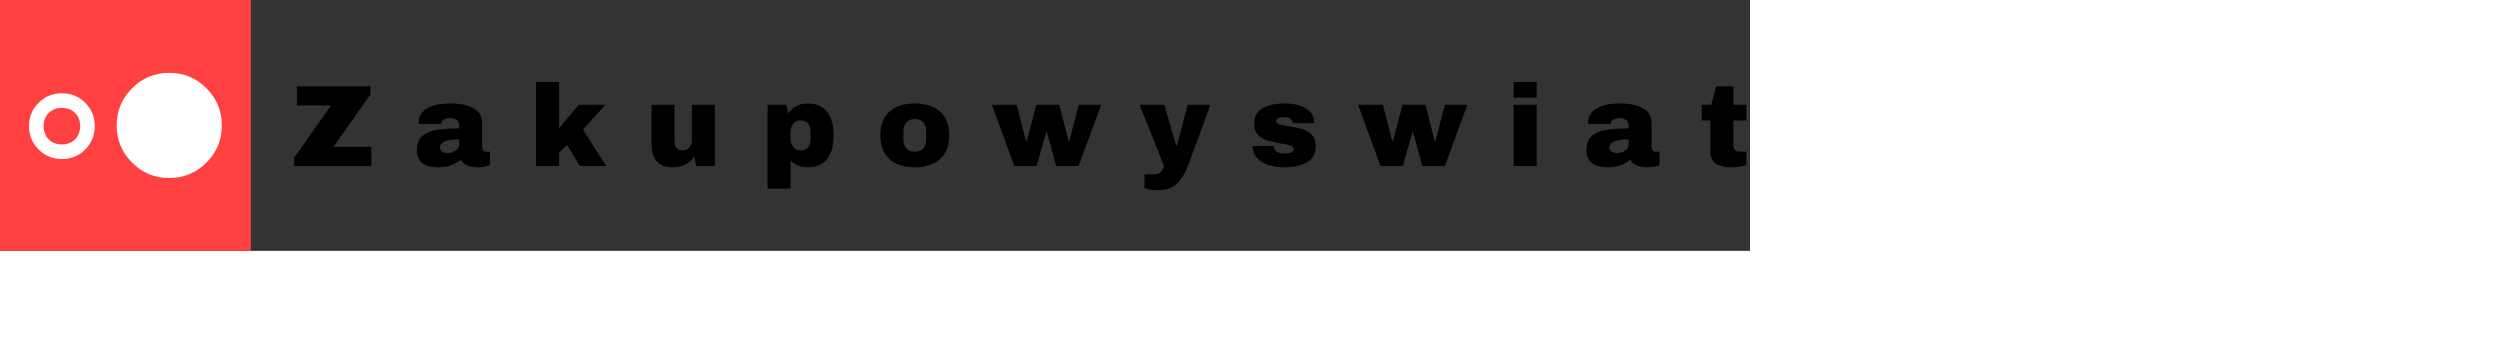 
    <svg width="332.754" height="47.7" style="transform: scale(0.7); display: block;" xmlns="http://www.w3.org/2000/svg">

      <rect width="100%" height="100%" fill="#333333" stroke="none"/>

      <rect
        width="47.7"
        height="47.7"
        fill="#FF4141"

        rx="0"
        ry="0"
      />

      <g transform="translate(3.85, 3.85)">
        <svg xmlns="http://www.w3.org/2000/svg" height="40" viewBox="0 -960 960 960" width="40" fill="white"><path d="M190-326.667q-62.667 0-106.333-43.666Q40-414 40-476.667 40-540 83.667-583.333 127.333-626.666 190-626.666q63.333 0 106.666 43.333t43.333 106.666q0 62.667-43.333 106.334Q253.333-326.667 190-326.667Zm0-66.666q37 0 60.166-23.167 23.167-23.166 23.167-60.167 0-37-23.167-60.166Q227-560 190-560t-60.167 23.167q-23.167 23.166-23.167 60.166 0 37.001 23.167 60.167Q153-393.333 190-393.333ZM680-240q-99.333 0-169.667-70.333Q440-380.667 440-480t70.333-169.667Q580.667-720 680-720t169.667 70.333Q920-579.333 920-480t-70.333 169.667Q779.333-240 680-240Z"/></svg>
      </g>

      <g fill="black" transform="translate(55.4, 31.55)">
        <path d="M15.03-13.57L8.01-3.63L15.20-3.63L15.20 0L0.53 0L0.53-1.56L7.55-11.51L1.06-11.51L1.06-15.14L15.03-15.14L15.03-13.57ZM30.27-11.88Q32.93-11.88 34.61-10.99Q36.28-10.10 36.28-8.10L36.28-8.10L36.28-3.56Q36.28-3.19 36.45-2.95Q36.63-2.71 36.98-2.71L36.98-2.71L37.77-2.71L37.77-0.18Q37.71-0.13 37.43-0.03Q37.16 0.07 36.65 0.16Q36.15 0.26 35.49 0.26L35.49 0.26Q34.21 0.26 33.38-0.12Q32.56-0.51 32.25-1.19L32.25-1.19Q31.42-0.53 30.38-0.13Q29.35 0.26 27.96 0.26L27.96 0.26Q23.87 0.26 23.87-2.99L23.87-2.99Q23.87-4.69 24.78-5.58Q25.70-6.47 27.41-6.80Q29.13-7.13 31.90-7.13L31.90-7.13L31.90-7.70Q31.90-8.38 31.43-8.73Q30.95-9.09 30.21-9.09L30.21-9.09Q29.52-9.09 29.03-8.84Q28.53-8.60 28.53-8.07L28.53-8.07L28.53-7.99L24.22-7.99Q24.20-8.10 24.20-8.29L24.20-8.29Q24.20-9.94 25.77-10.91Q27.35-11.88 30.27-11.88L30.27-11.88ZM31.90-5.06Q30.03-5.06 29.14-4.65Q28.25-4.25 28.25-3.56L28.25-3.56Q28.25-2.46 29.74-2.46L29.74-2.46Q30.60-2.46 31.25-2.93Q31.90-3.39 31.90-4.07L31.90-4.07L31.90-5.06ZM50.91-7.17L54.63-11.62L59.73-11.62L55.44-6.93L59.84 0L54.87 0L52.43-3.98L50.91-2.51L50.91 0L46.53 0L46.53-15.97L50.91-15.97L50.91-7.17ZM80.54 0L76.96 0L76.67-1.76Q75.99-0.81 74.88-0.27Q73.77 0.26 72.53 0.26L72.53 0.26Q70.51 0.26 69.50-0.86Q68.49-1.98 68.49-4.09L68.49-4.09L68.49-11.62L72.86-11.62L72.86-4.62Q72.86-3.87 73.25-3.42Q73.63-2.97 74.34-2.97L74.34-2.97Q75.15-2.97 75.66-3.50Q76.16-4.03 76.16-4.80L76.16-4.80L76.16-11.62L80.54-11.62L80.54 0ZM98.19-11.88Q100.54-11.88 101.82-10.34Q103.09-8.80 103.09-5.79L103.09-5.79Q103.09-2.79 101.82-1.26Q100.54 0.26 98.19 0.26L98.19 0.26Q96.16 0.26 94.93-1.06L94.93-1.06L94.93 4.33L90.55 4.33L90.55-11.62L94.12-11.62L94.49-9.97Q95.77-11.88 98.19-11.88L98.19-11.88ZM96.82-8.65Q95.85-8.65 95.37-7.96Q94.89-7.28 94.89-6.18L94.89-6.18L94.89-5.46Q94.89-4.36 95.37-3.66Q95.85-2.97 96.82-2.97L96.82-2.97Q98.71-2.97 98.71-5.24L98.71-5.24L98.71-6.40Q98.71-8.65 96.82-8.65L96.82-8.65ZM118.54-11.88Q121.59-11.88 123.34-10.33Q125.09-8.78 125.09-5.81L125.09-5.81Q125.09-2.84 123.34-1.29Q121.59 0.26 118.54 0.26L118.54 0.26Q115.48 0.26 113.74-1.28Q112.00-2.82 112.00-5.81L112.00-5.81Q112.00-8.80 113.74-10.34Q115.48-11.88 118.54-11.88L118.54-11.88ZM118.54-8.91Q116.38-8.91 116.38-6.42L116.38-6.42L116.38-5.17Q116.38-2.71 118.54-2.71L118.54-2.71Q120.71-2.71 120.71-5.17L120.71-5.17L120.71-6.42Q120.71-8.91 118.54-8.91L118.54-8.91ZM149.71 0L145.44 0L143.64-6.47L143.55-6.47L141.72 0L137.46 0L133.21-11.62L137.92-11.62L139.68-4.75L139.83-4.75L141.66-11.62L146.01-11.62L147.77-4.75L147.93-4.75L149.71-11.62L153.98-11.62L149.71 0ZM170.61-0.35Q169.71 2.09 168.40 3.35Q167.09 4.62 164.74 4.62L164.74 4.62Q163.31 4.62 162.21 4.22L162.21 4.22L162.21 1.61L163.97 1.61Q165.62 1.61 165.92 0L165.92 0L161.30-11.62L166.01-11.62L168.23-3.89L168.39-3.89L170.43-11.62L174.75-11.62L170.61-0.35ZM188.91-11.88Q191.25-11.88 192.86-10.97Q194.48-10.05 194.48-8.14L194.48-8.14L190.41-8.14Q190.41-8.78 189.84-9.04L189.84-9.04Q189.44-9.26 188.85-9.26L188.85-9.26Q187.26-9.26 187.26-8.51L187.26-8.51Q187.26-8.10 187.81-7.92Q188.36-7.74 189.62-7.55L189.62-7.55Q191.16-7.33 192.19-7.03Q193.23-6.73 194.00-5.97Q194.77-5.21 194.77-3.85L194.77-3.85Q194.77-1.63 193.10-0.68Q191.44 0.26 188.76 0.26L188.76 0.26Q187.22 0.26 185.86-0.16Q184.49-0.59 183.63-1.50Q182.78-2.40 182.78-3.78L182.78-3.78L186.85-3.78L186.85-3.70Q186.87-2.95 187.47-2.65Q188.08-2.35 188.76-2.35L188.76-2.35Q190.59-2.35 190.59-3.21L190.59-3.21Q190.59-3.65 190.01-3.85Q189.44-4.05 188.14-4.27L188.14-4.27Q186.58-4.53 185.58-4.84Q184.58-5.15 183.83-5.88Q183.08-6.62 183.08-7.94L183.08-7.94Q183.08-10.08 184.70-10.98Q186.32-11.88 188.91-11.88L188.91-11.88ZM219.34 0L215.07 0L213.27-6.47L213.18-6.47L211.35 0L207.09 0L202.84-11.62L207.55-11.62L209.31-4.75L209.46-4.75L211.29-11.62L215.64-11.62L217.40-4.75L217.56-4.75L219.34-11.62L223.61-11.62L219.34 0ZM236.79-12.98L232.41-12.98L232.41-15.95L236.79-15.95L236.79-12.98ZM236.79 0L232.41 0L232.41-11.62L236.79-11.62L236.79 0ZM252.65-11.88Q255.31-11.88 256.98-10.99Q258.65-10.10 258.65-8.10L258.65-8.10L258.65-3.56Q258.65-3.19 258.83-2.95Q259.01-2.71 259.36-2.71L259.36-2.71L260.15-2.71L260.15-0.18Q260.08-0.13 259.81-0.03Q259.53 0.07 259.03 0.16Q258.52 0.26 257.86 0.26L257.86 0.26Q256.59 0.26 255.76-0.12Q254.94-0.51 254.63-1.19L254.63-1.19Q253.79-0.53 252.76-0.13Q251.72 0.26 250.34 0.26L250.34 0.26Q246.25 0.26 246.25-2.99L246.25-2.99Q246.25-4.69 247.16-5.58Q248.07-6.47 249.79-6.80Q251.50-7.13 254.28-7.13L254.28-7.13L254.28-7.70Q254.28-8.38 253.80-8.73Q253.33-9.09 252.58-9.09L252.58-9.09Q251.90-9.09 251.40-8.84Q250.91-8.60 250.91-8.07L250.91-8.07L250.91-7.99L246.60-7.99Q246.58-8.10 246.58-8.29L246.58-8.29Q246.58-9.94 248.15-10.91Q249.72-11.88 252.65-11.88L252.65-11.88ZM254.28-5.06Q252.41-5.06 251.51-4.65Q250.62-4.25 250.62-3.56L250.62-3.56Q250.62-2.46 252.12-2.46L252.12-2.46Q252.98-2.46 253.63-2.93Q254.28-3.39 254.28-4.07L254.28-4.07L254.28-5.06ZM274.19-11.62L276.65-11.62L276.65-8.65L274.19-8.65L274.19-4.22Q274.19-3.43 274.45-3.07Q274.71-2.71 275.42-2.71L275.42-2.71L276.65-2.71L276.65-0.13Q276.12 0.04 275.29 0.15Q274.45 0.26 273.83 0.26L273.83 0.26Q271.90 0.26 270.85-0.44Q269.81-1.14 269.81-2.84L269.81-2.84L269.81-8.65L268.18-8.65L268.18-11.62L269.98-11.62L270.93-15.14L274.19-15.14L274.19-11.62Z"/>
      </g>

    </svg>
  